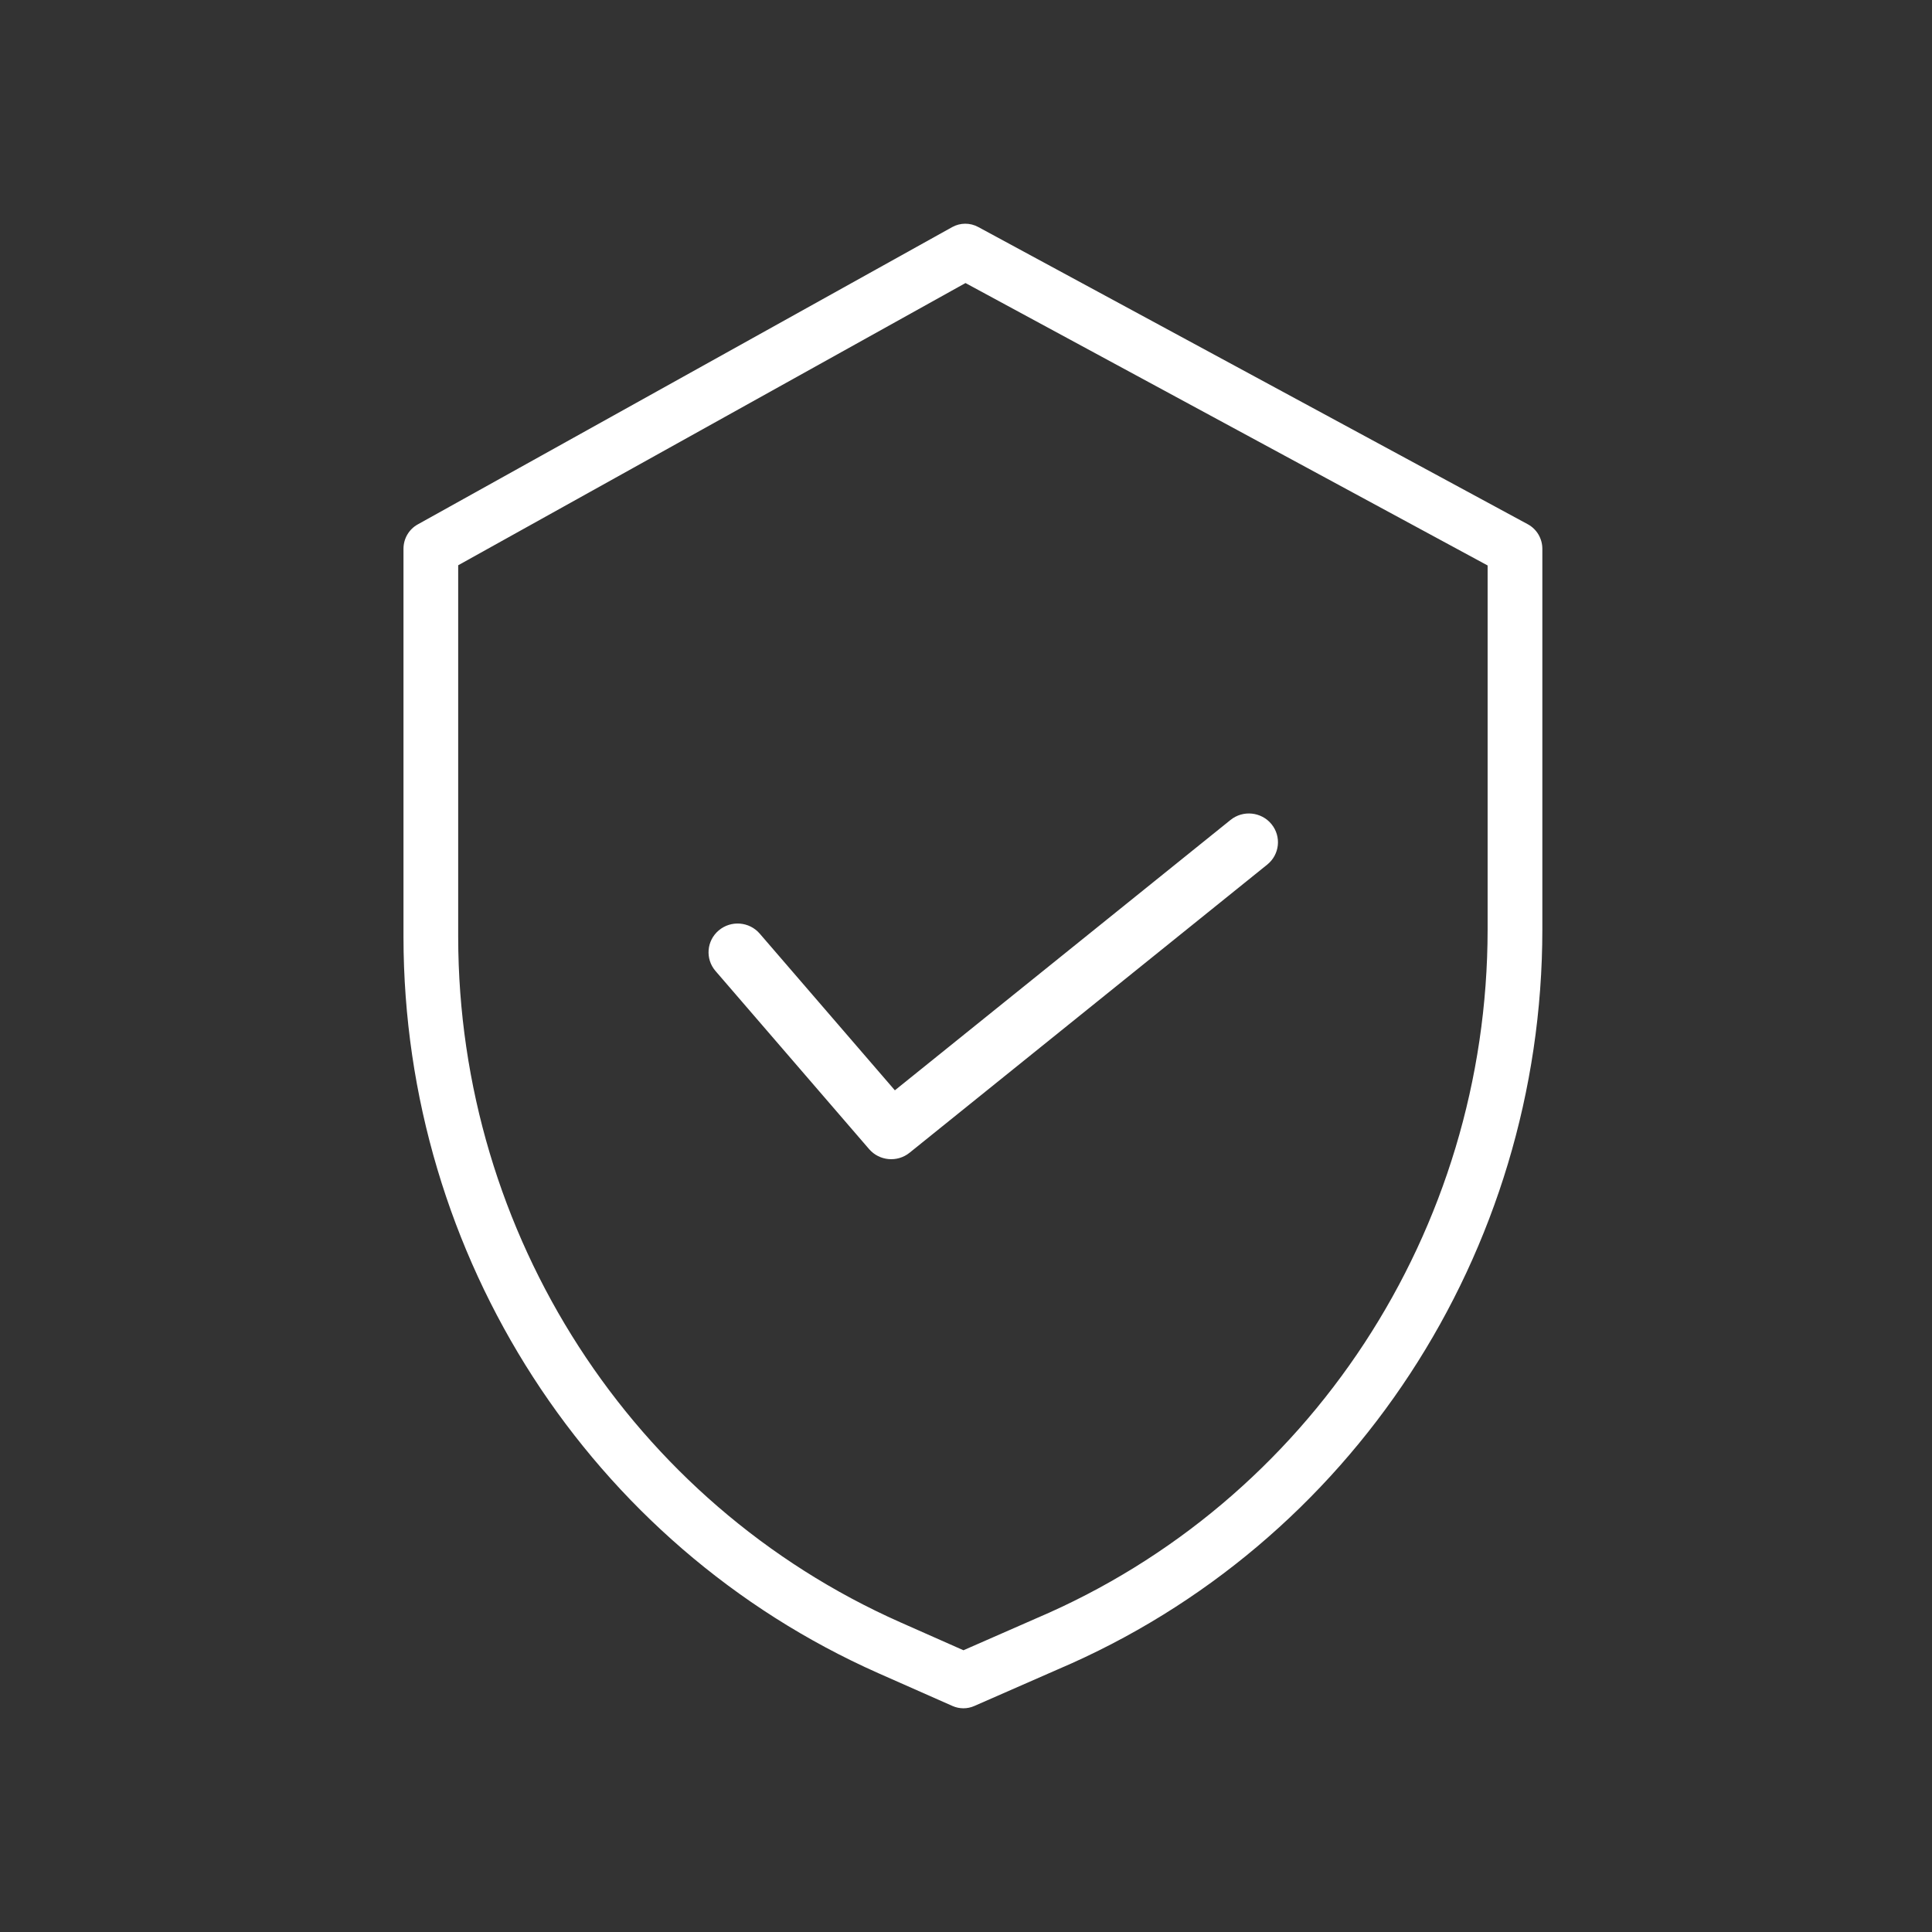 <?xml version="1.0" encoding="UTF-8"?>
<svg width="95px" height="95px" viewBox="0 0 95 95" version="1.1" xmlns="http://www.w3.org/2000/svg" xmlns:xlink="http://www.w3.org/1999/xlink">
    <rect x="0" y="0" width="95" height="95" fill="#333333" stroke="none"/>
    <title>icon_objektsicherheit</title>
    <g id="icon_objektsicherheit" stroke="none" stroke-width="1" fill="none" fill-rule="evenodd">
        <g id="sicherheit-(1)" transform="translate(19, 11)" fill="#FFFFFF" fill-rule="nonzero">
            <path d="M56.127,14.78 L29.099,0.161 C28.698,-0.056 28.217,-0.053 27.819,0.168 L1.538,14.788 C1.107,15.028 0.84,15.487 0.84,15.986 L0.84,35.083 C0.856,50.782 10.018,64.983 24.188,71.273 L27.836,72.886 C28.177,73.037 28.565,73.038 28.906,72.888 L33.017,71.086 C47.449,64.933 56.838,50.594 56.84,34.705 L56.84,15.986 C56.84,15.482 56.566,15.018 56.127,14.78 L56.127,14.78 Z M54.149,34.705 C54.146,49.499 45.401,62.848 31.963,68.573 L31.954,68.577 L28.375,70.146 L25.265,68.769 C12.075,62.915 3.545,49.696 3.53,35.083 L3.53,16.795 L28.475,2.918 L54.149,16.805 L54.149,34.705 Z" id="Shape"></path>
            <path d="M18.357,34.908 C17.844,34.313 16.942,34.243 16.341,34.751 C15.741,35.258 15.67,36.152 16.183,36.746 L23.735,45.503 C24.239,46.088 25.122,46.168 25.724,45.683 L43.312,31.514 C43.925,31.021 44.018,30.129 43.519,29.522 C43.021,28.916 42.12,28.824 41.508,29.318 L25.002,42.613 L18.357,34.908 Z" id="Path"></path>
        </g>
    </g>
</svg>